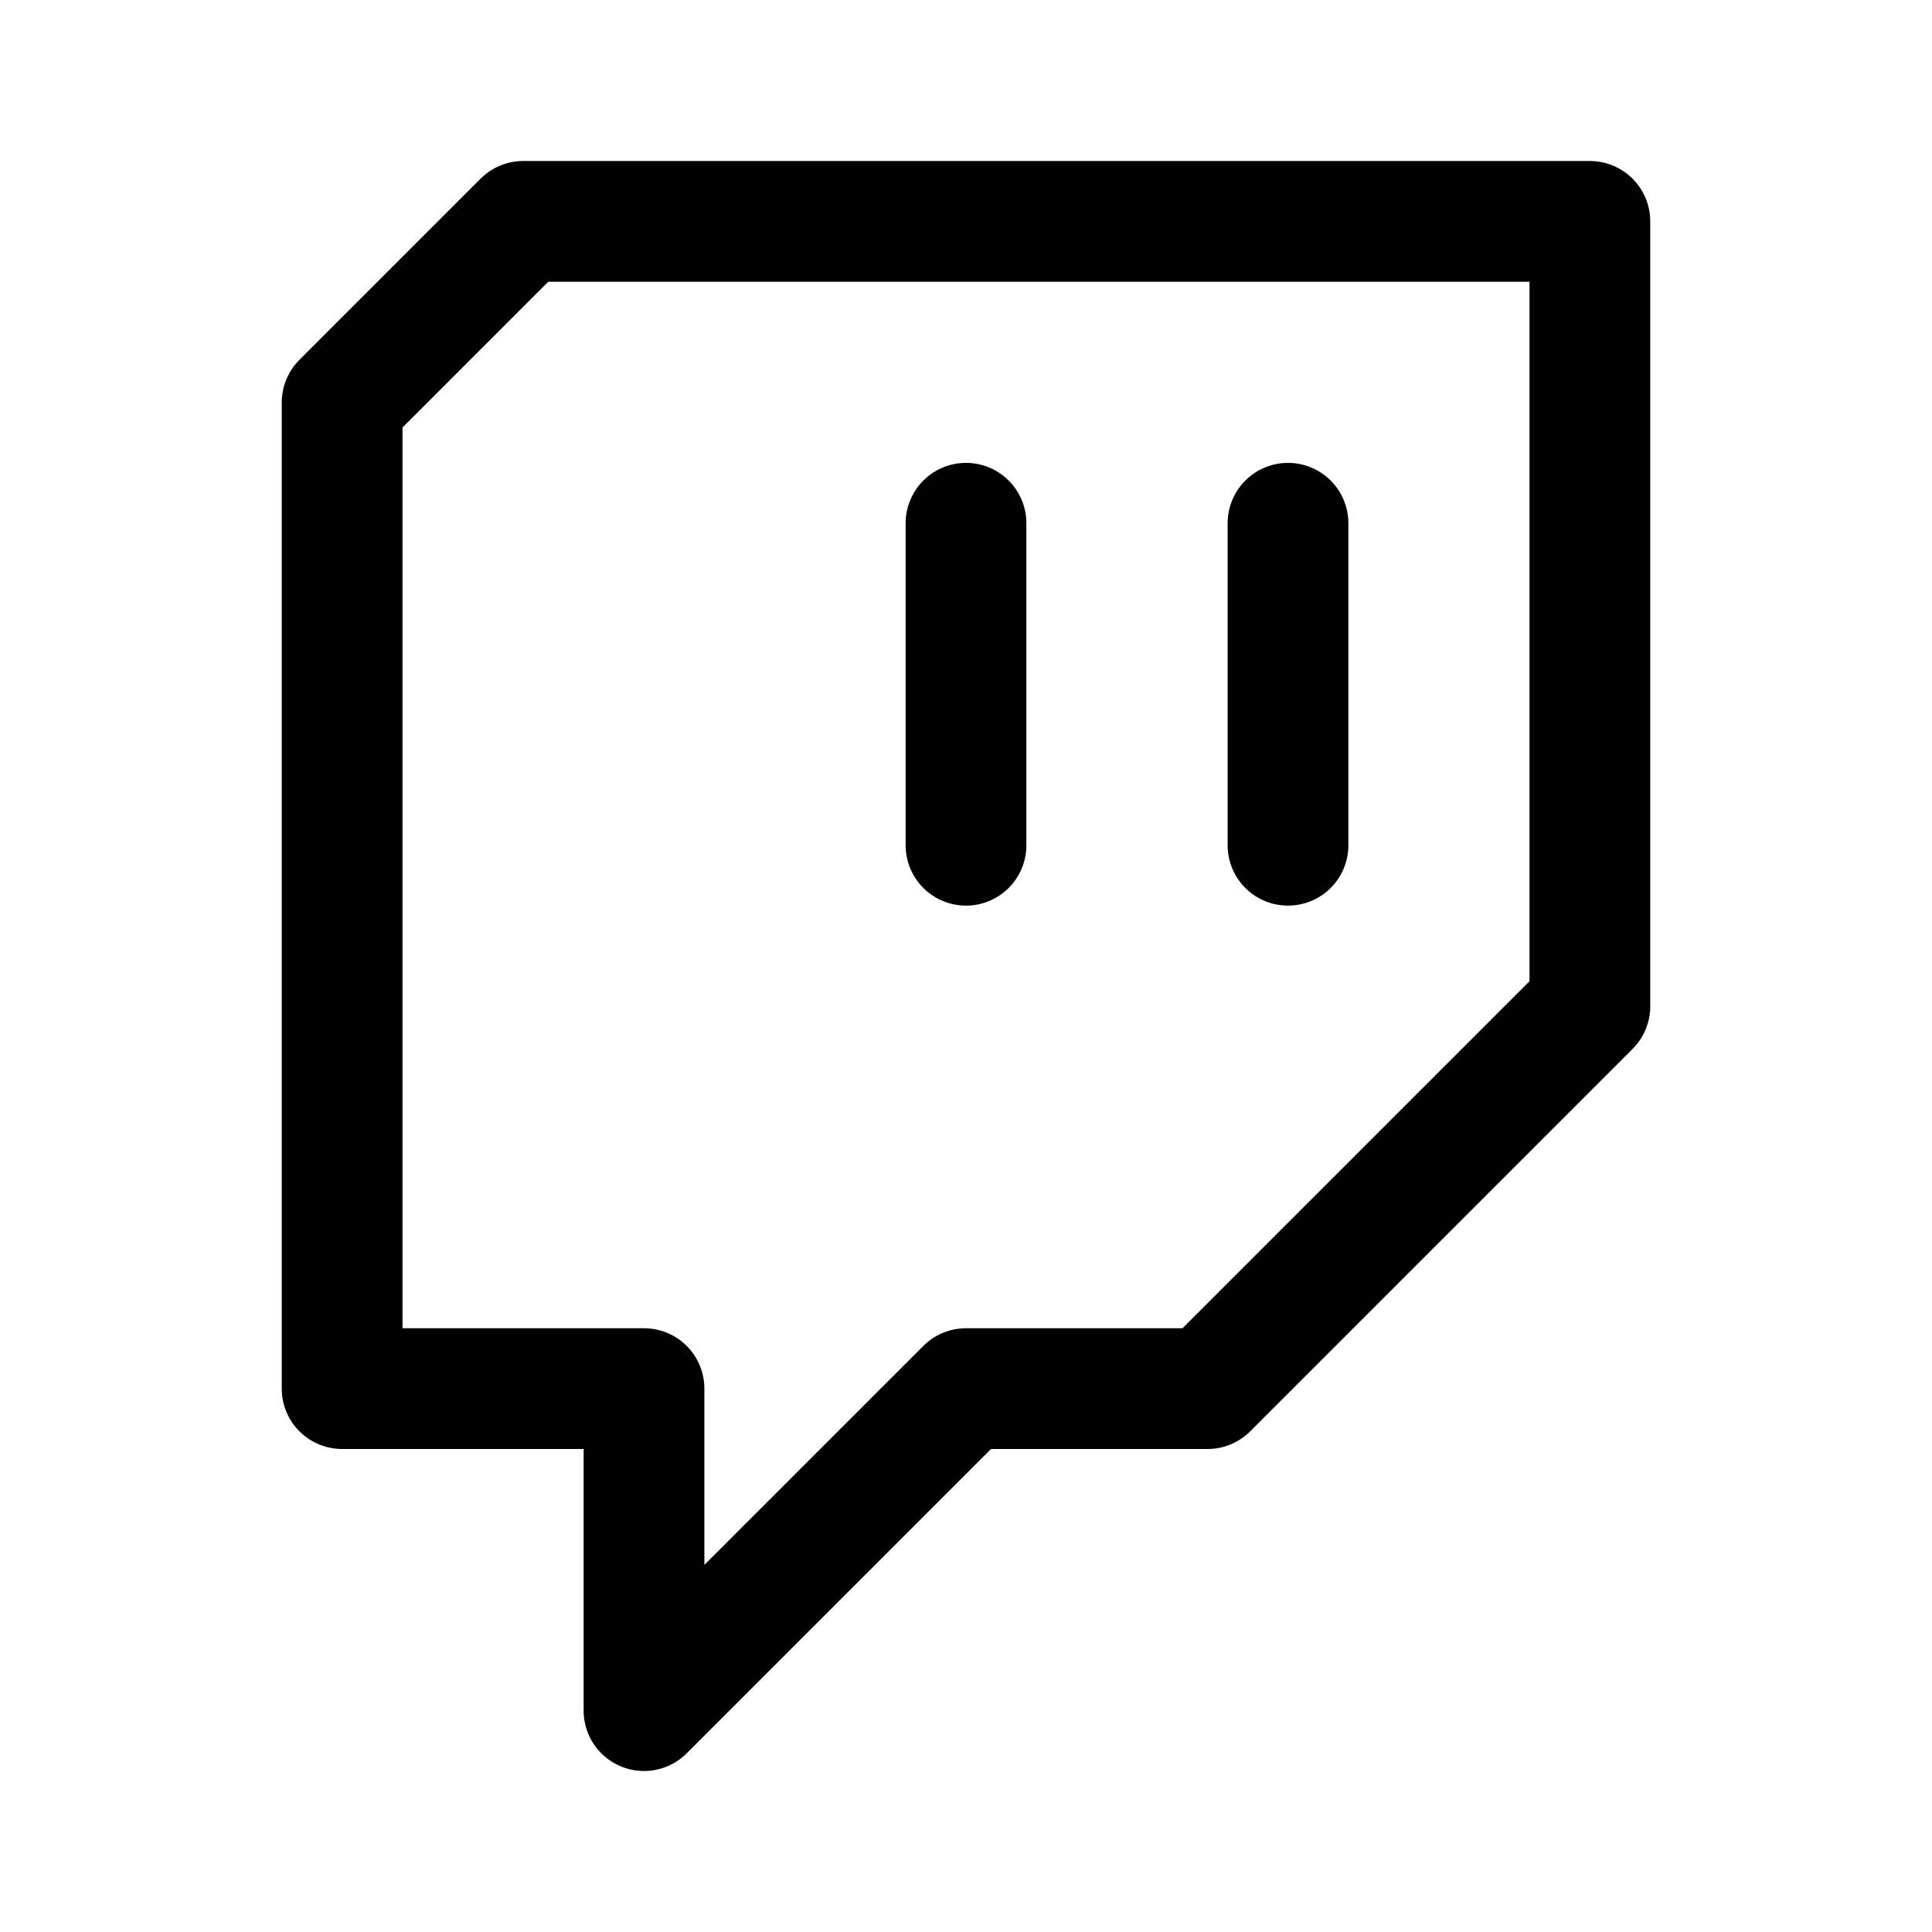 <?xml version="1.0" encoding="utf-8"?>
<svg width="800px" height="800px" viewBox="0 0 192 192" xmlns="http://www.w3.org/2000/svg" fill="none"><path stroke="#000000" stroke-linecap="round" stroke-linejoin="round" stroke-width="12" d="M96 52v32m32-32v32"/><path stroke="#000000" stroke-linejoin="round" stroke-width="12" d="M34 138h30v32l32-32h24l38-38V22H52L34 40v98Z"/></svg>